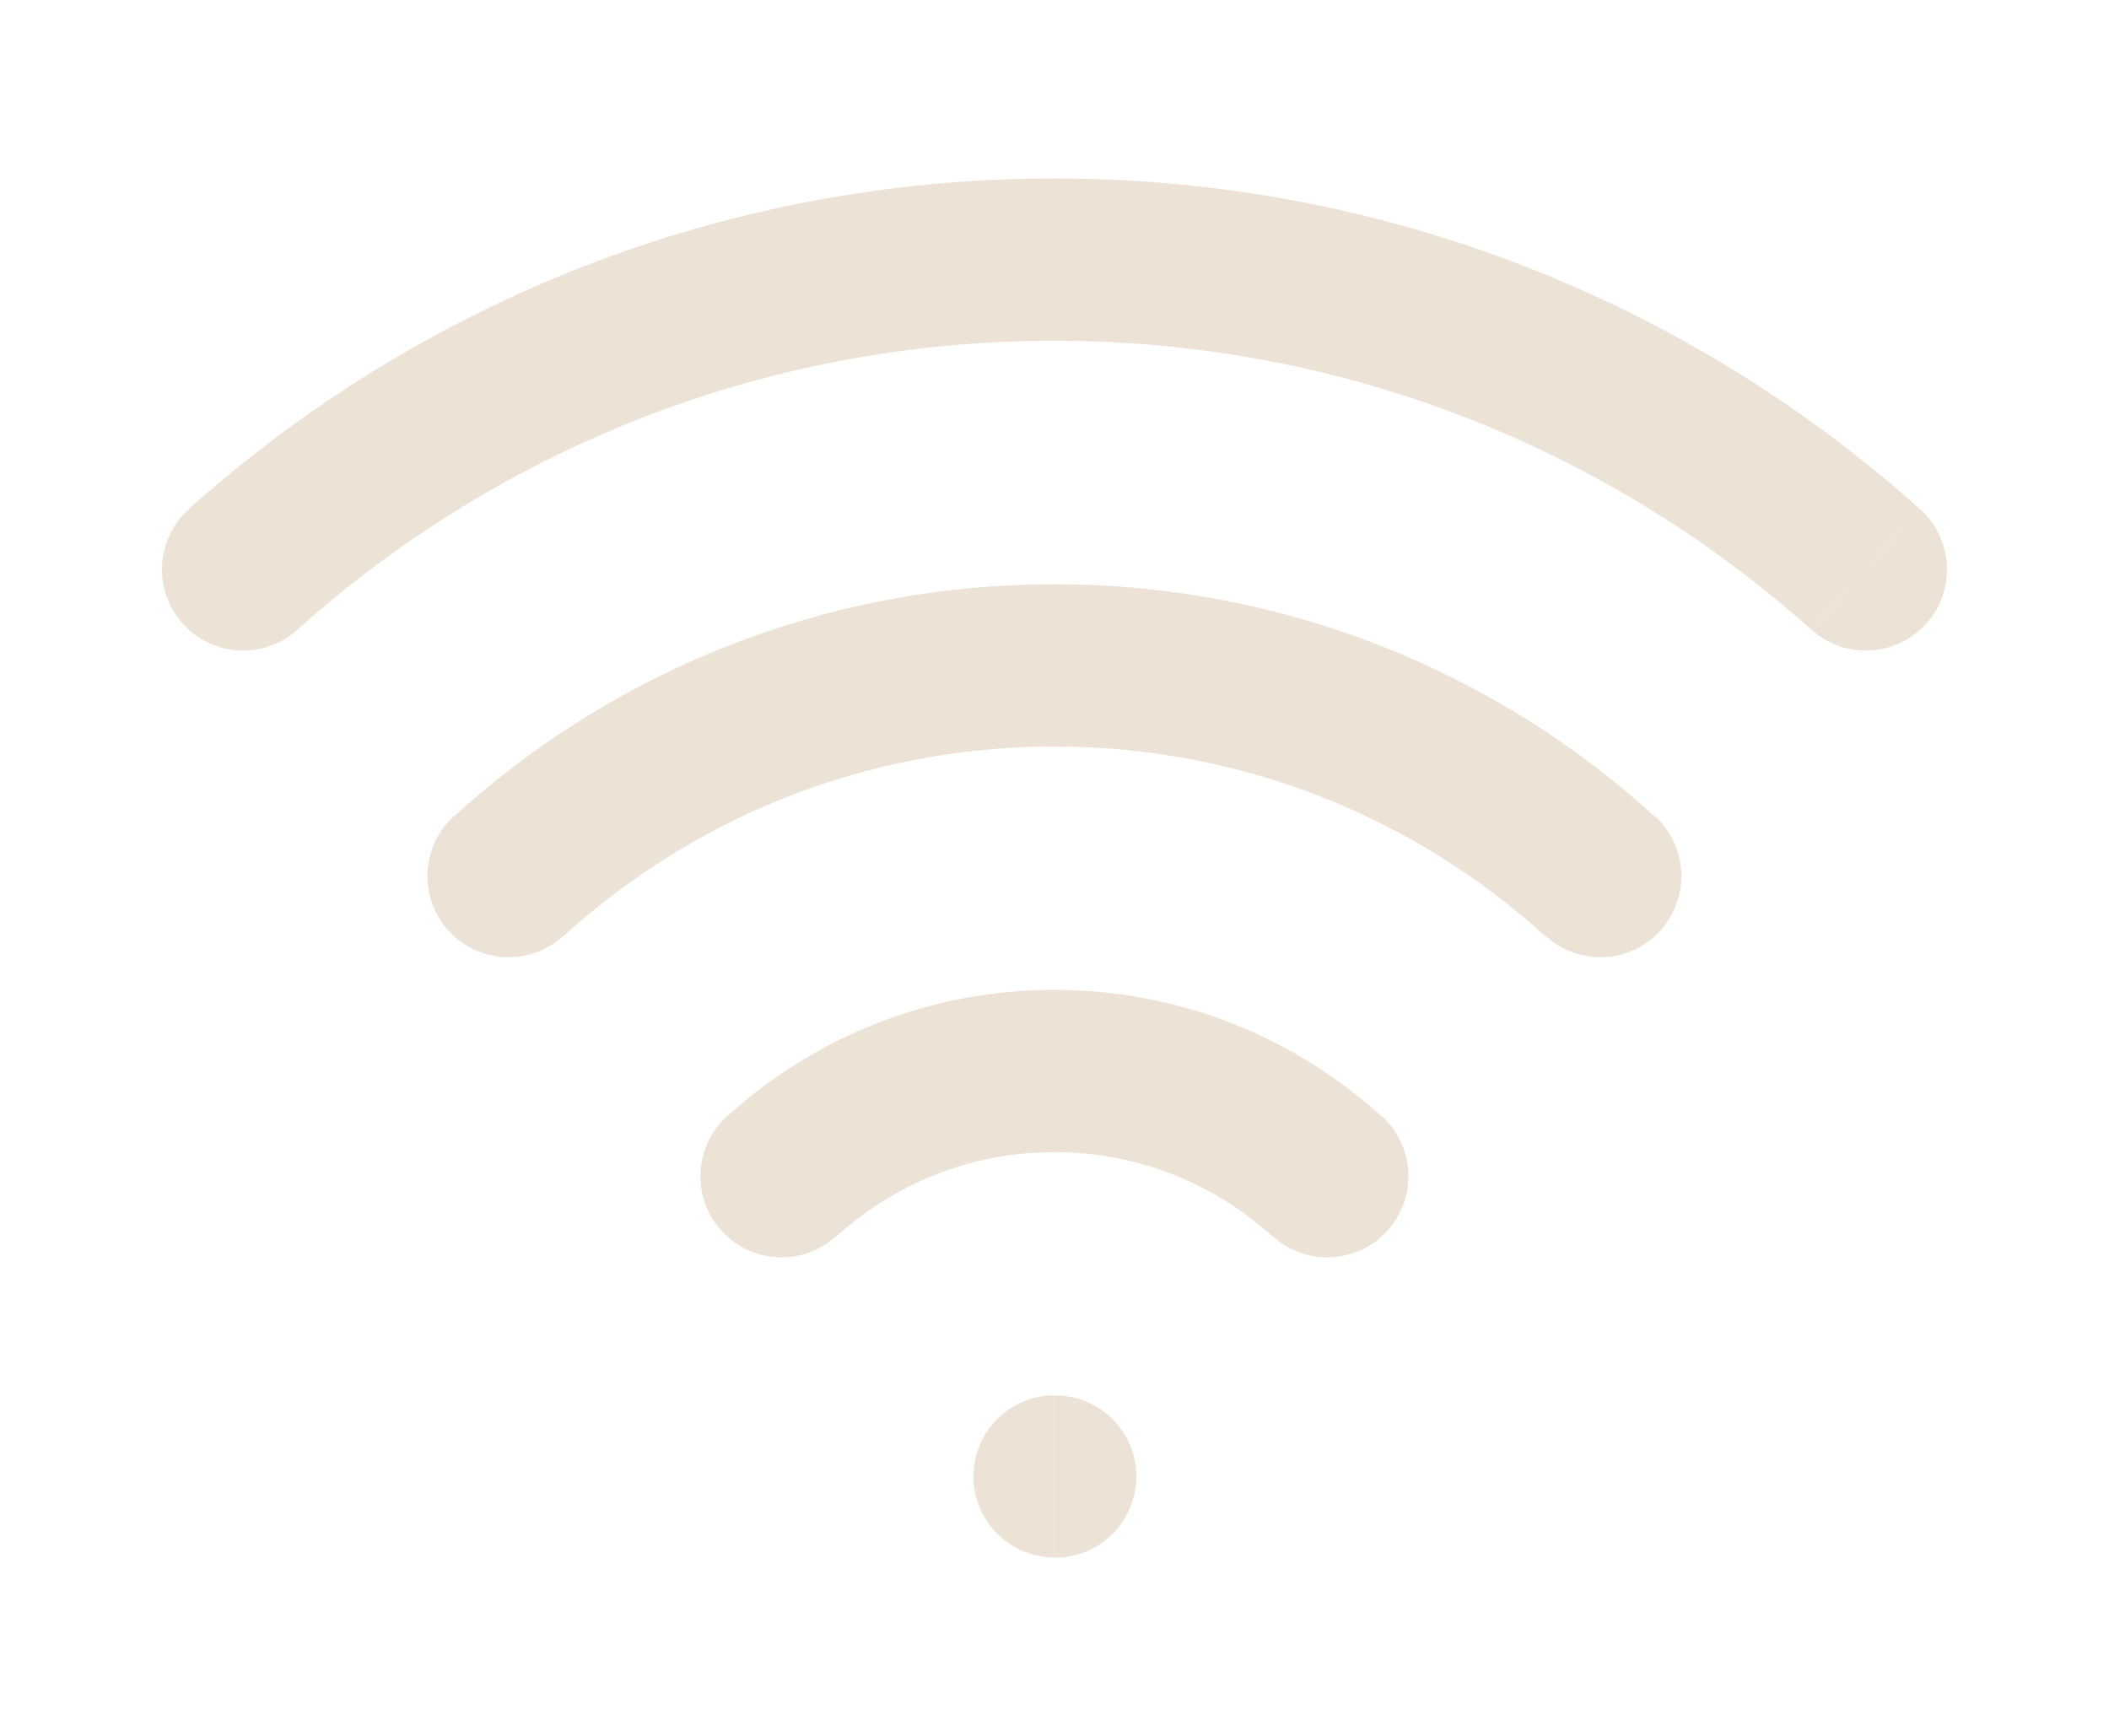 <?xml version="1.0" encoding="UTF-8" standalone="no"?>
<!-- Created with Inkscape (http://www.inkscape.org/) -->

<svg
   width="13.034mm"
   height="10.731mm"
   viewBox="0 0 13.034 10.731"
   version="1.1"
   id="svg1"
   inkscape:version="1.3.2 (091e20e, 2023-11-25)"
   sodipodi:docname="wifi.svg"
   xmlns:inkscape="http://www.inkscape.org/namespaces/inkscape"
   xmlns:sodipodi="http://sodipodi.sourceforge.net/DTD/sodipodi-0.dtd"
   xmlns="http://www.w3.org/2000/svg"
   xmlns:svg="http://www.w3.org/2000/svg">
  <sodipodi:namedview
     id="namedview1"
     pagecolor="#ffffff"
     bordercolor="#000000"
     borderopacity="0.25"
     inkscape:showpageshadow="2"
     inkscape:pageopacity="0.0"
     inkscape:pagecheckerboard="0"
     inkscape:deskcolor="#d1d1d1"
     inkscape:document-units="mm"
     inkscape:zoom="4.6305097"
     inkscape:cx="33.149698"
     inkscape:cy="45.351378"
     inkscape:window-width="1440"
     inkscape:window-height="847"
     inkscape:window-x="0"
     inkscape:window-y="25"
     inkscape:window-maximized="1"
     inkscape:current-layer="layer1" />
  <defs
     id="defs1" />
  <g
     inkscape:label="Layer 1"
     inkscape:groupmode="layer"
     id="layer1">
    <path
       d="m 1.168,3.146 c -0.206,0.185 -0.224,0.502 -0.039,0.708 0.185,0.206 0.502,0.224 0.708,0.039 z m 10.029,0.747 c 0.206,0.185 0.523,0.167 0.708,-0.039 0.185,-0.206 0.167,-0.523 -0.039,-0.708 z m -4.68,4.731 c -0.277,0 -0.501,0.225 -0.501,0.501 0,0.277 0.225,0.501 0.501,0.501 z m 0.005,1.003 c 0.277,0 0.501,-0.225 0.501,-0.501 0,-0.277 -0.225,-0.501 -0.501,-0.501 z m 1.344,-1.986 c 0.205,0.186 0.522,0.171 0.708,-0.034 0.186,-0.205 0.171,-0.522 -0.034,-0.708 z m 1.687,-1.855 c 0.205,0.186 0.522,0.171 0.708,-0.034 0.186,-0.205 0.171,-0.522 -0.034,-0.708 z m -5.06,1.113 c -0.205,0.186 -0.22,0.504 -0.034,0.708 0.186,0.205 0.503,0.22 0.708,0.034 z m -1.687,-1.855 c -0.205,0.186 -0.22,0.504 -0.034,0.708 0.186,0.205 0.503,0.22 0.708,0.034 z m -0.97,-1.151 c 1.242,-1.112 2.882,-1.787 4.68,-1.787 v -1.003 c -2.055,0 -3.93,0.773 -5.349,2.043 z m 4.68,-1.787 c 1.798,0 3.438,0.676 4.68,1.787 l 0.669,-0.747 c -1.419,-1.27 -3.294,-2.043 -5.349,-2.043 z m 0,7.522 h 0.005 V 8.625 h -0.005 z m 0,-2.507 c 0.52,0 0.993,0.197 1.349,0.522 l 0.675,-0.742 c -0.534,-0.486 -1.245,-0.783 -2.024,-0.783 z m 0,-2.507 c 1.169,0 2.234,0.444 3.036,1.174 l 0.675,-0.742 c -0.979,-0.891 -2.282,-1.435 -3.711,-1.435 z m -1.349,3.029 c 0.357,-0.324 0.829,-0.522 1.349,-0.522 v -1.003 c -0.779,0 -1.49,0.297 -2.024,0.783 z m -1.687,-1.855 c 0.802,-0.73 1.866,-1.174 3.036,-1.174 v -1.003 c -1.429,0 -2.731,0.544 -3.711,1.435 z"
       fill="#000000"
       id="path1-8-2"
       style="fill:#ece2d6;fill-opacity:1;stroke-width:0.501" />
  </g>
</svg>
